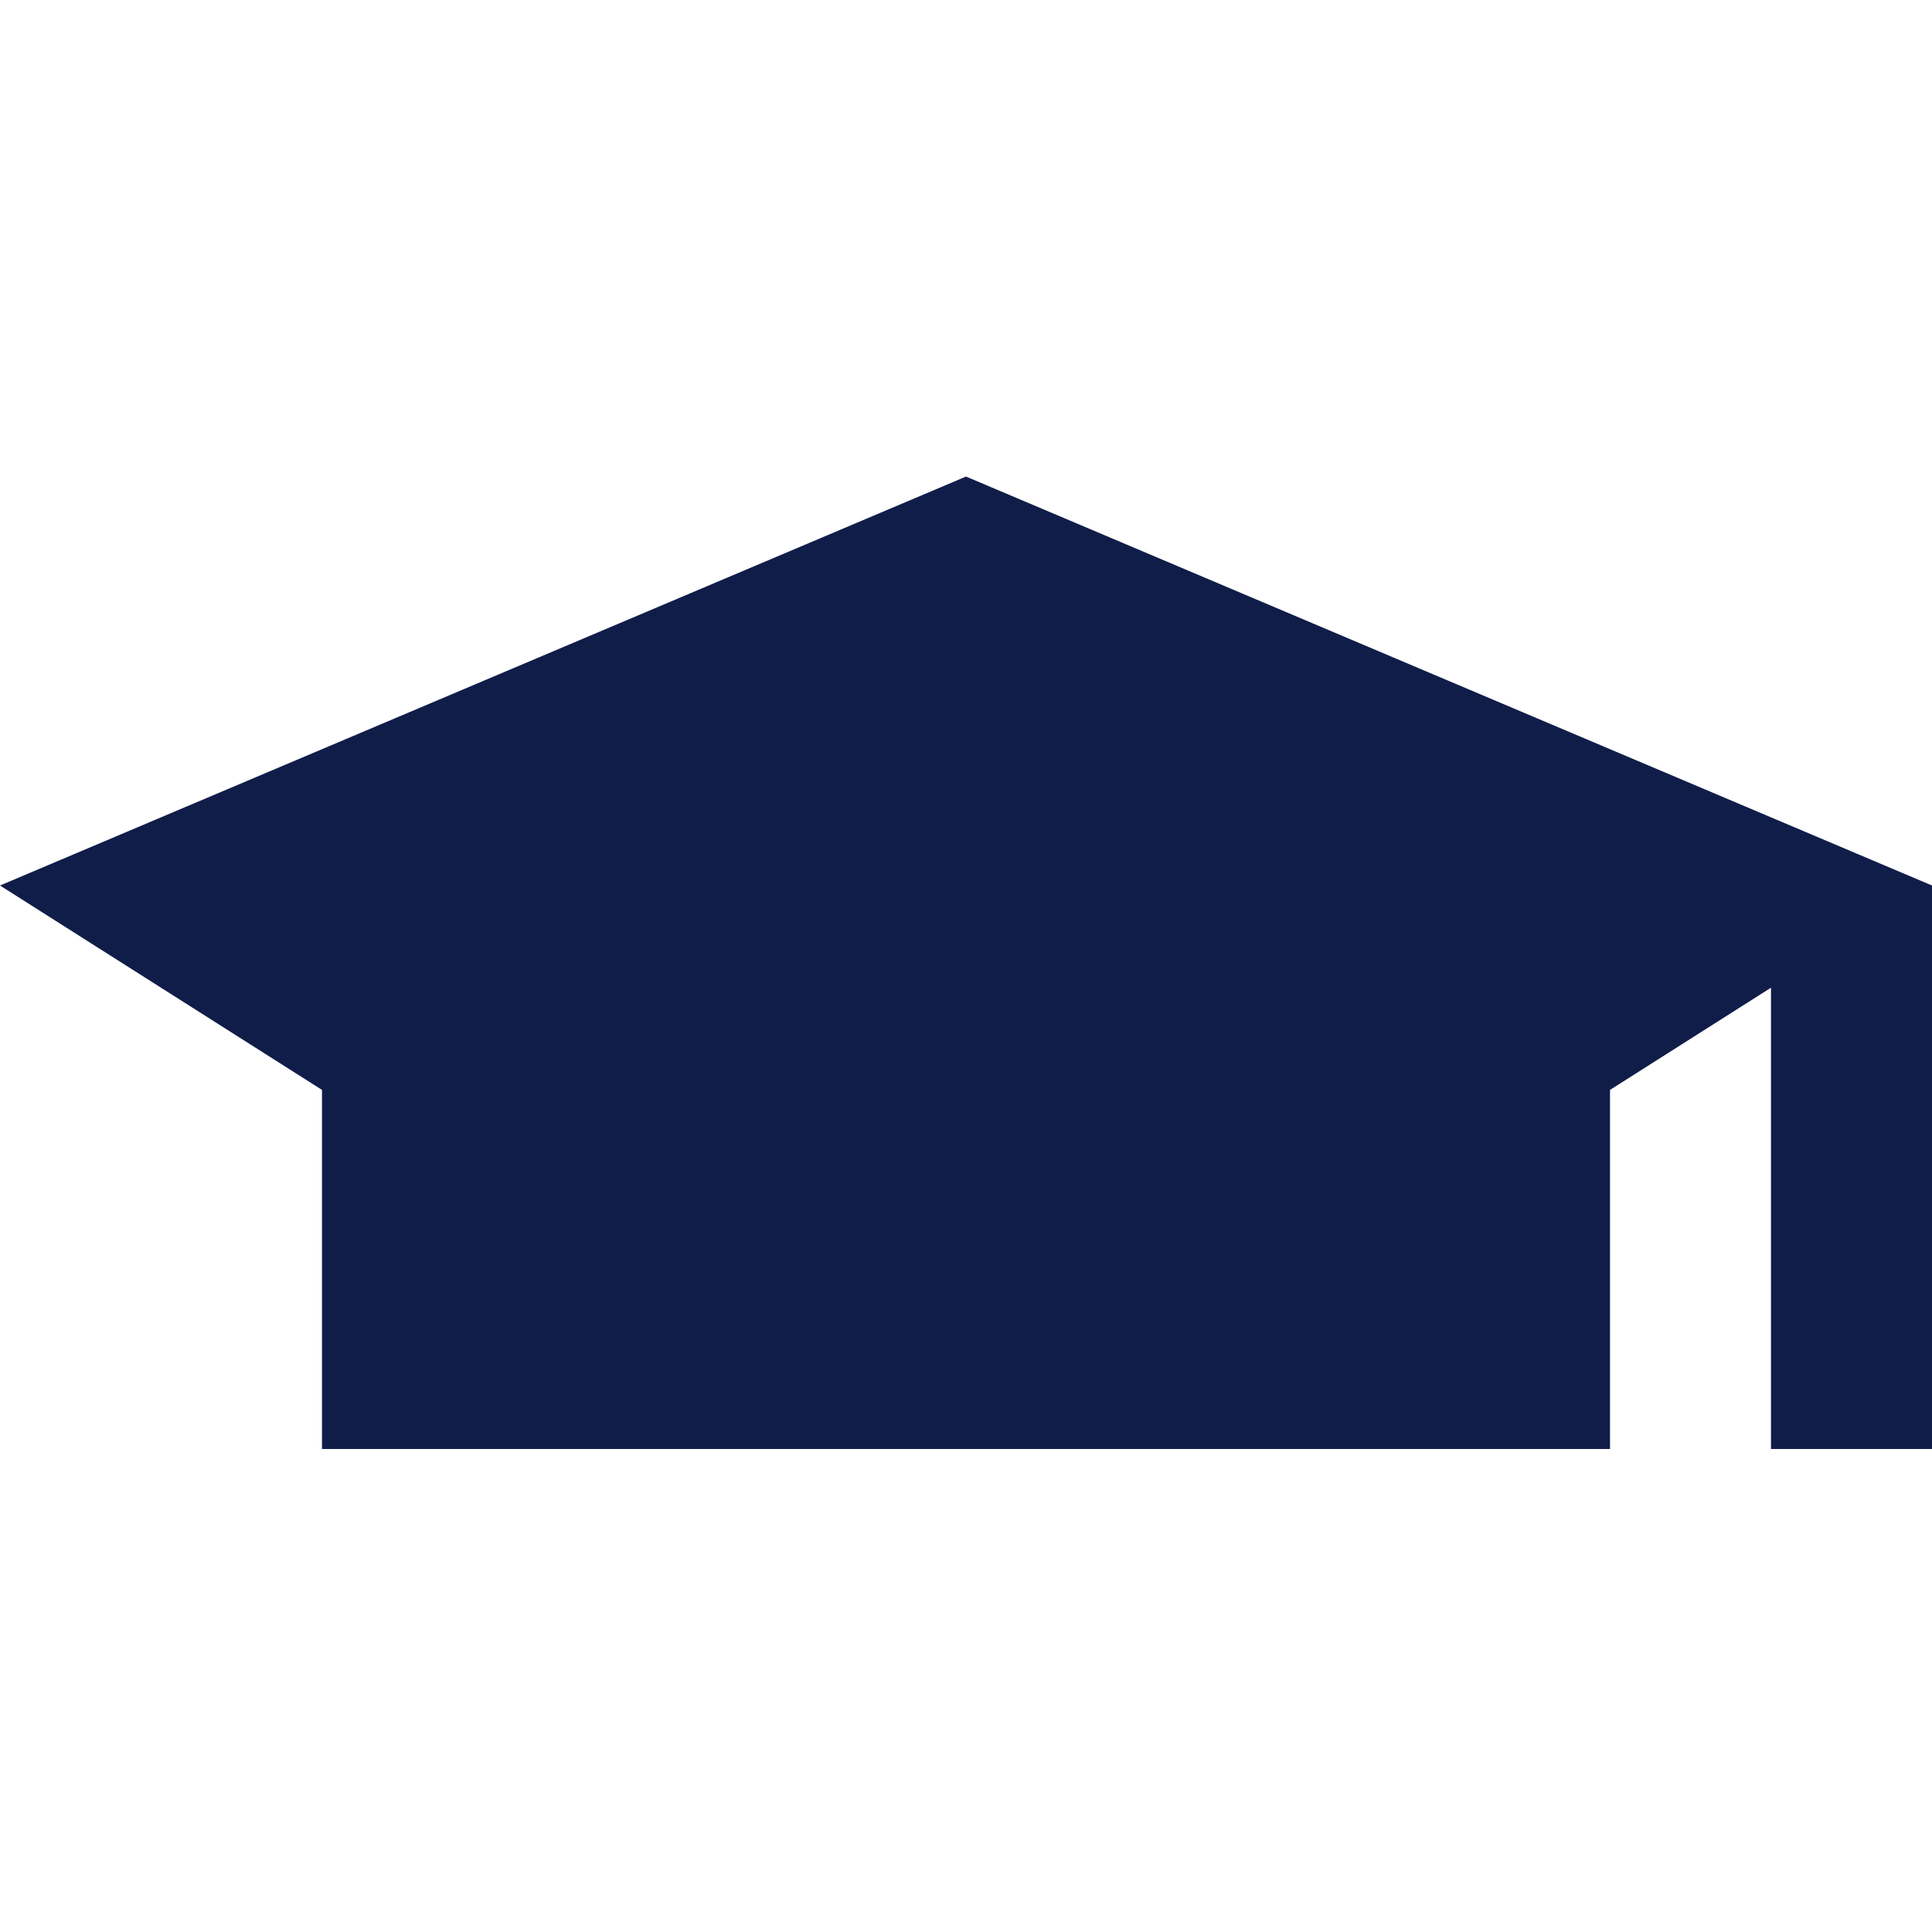 <?xml version="1.0" encoding="UTF-8"?> <svg xmlns="http://www.w3.org/2000/svg" width="240" height="240" viewBox="0 0 240 240" fill="none"><path d="M120 59.199L0 110L40 135.391V180H200V135.391L220 122.695V180H240V110L120 59.199Z" fill="#101D49"></path></svg> 